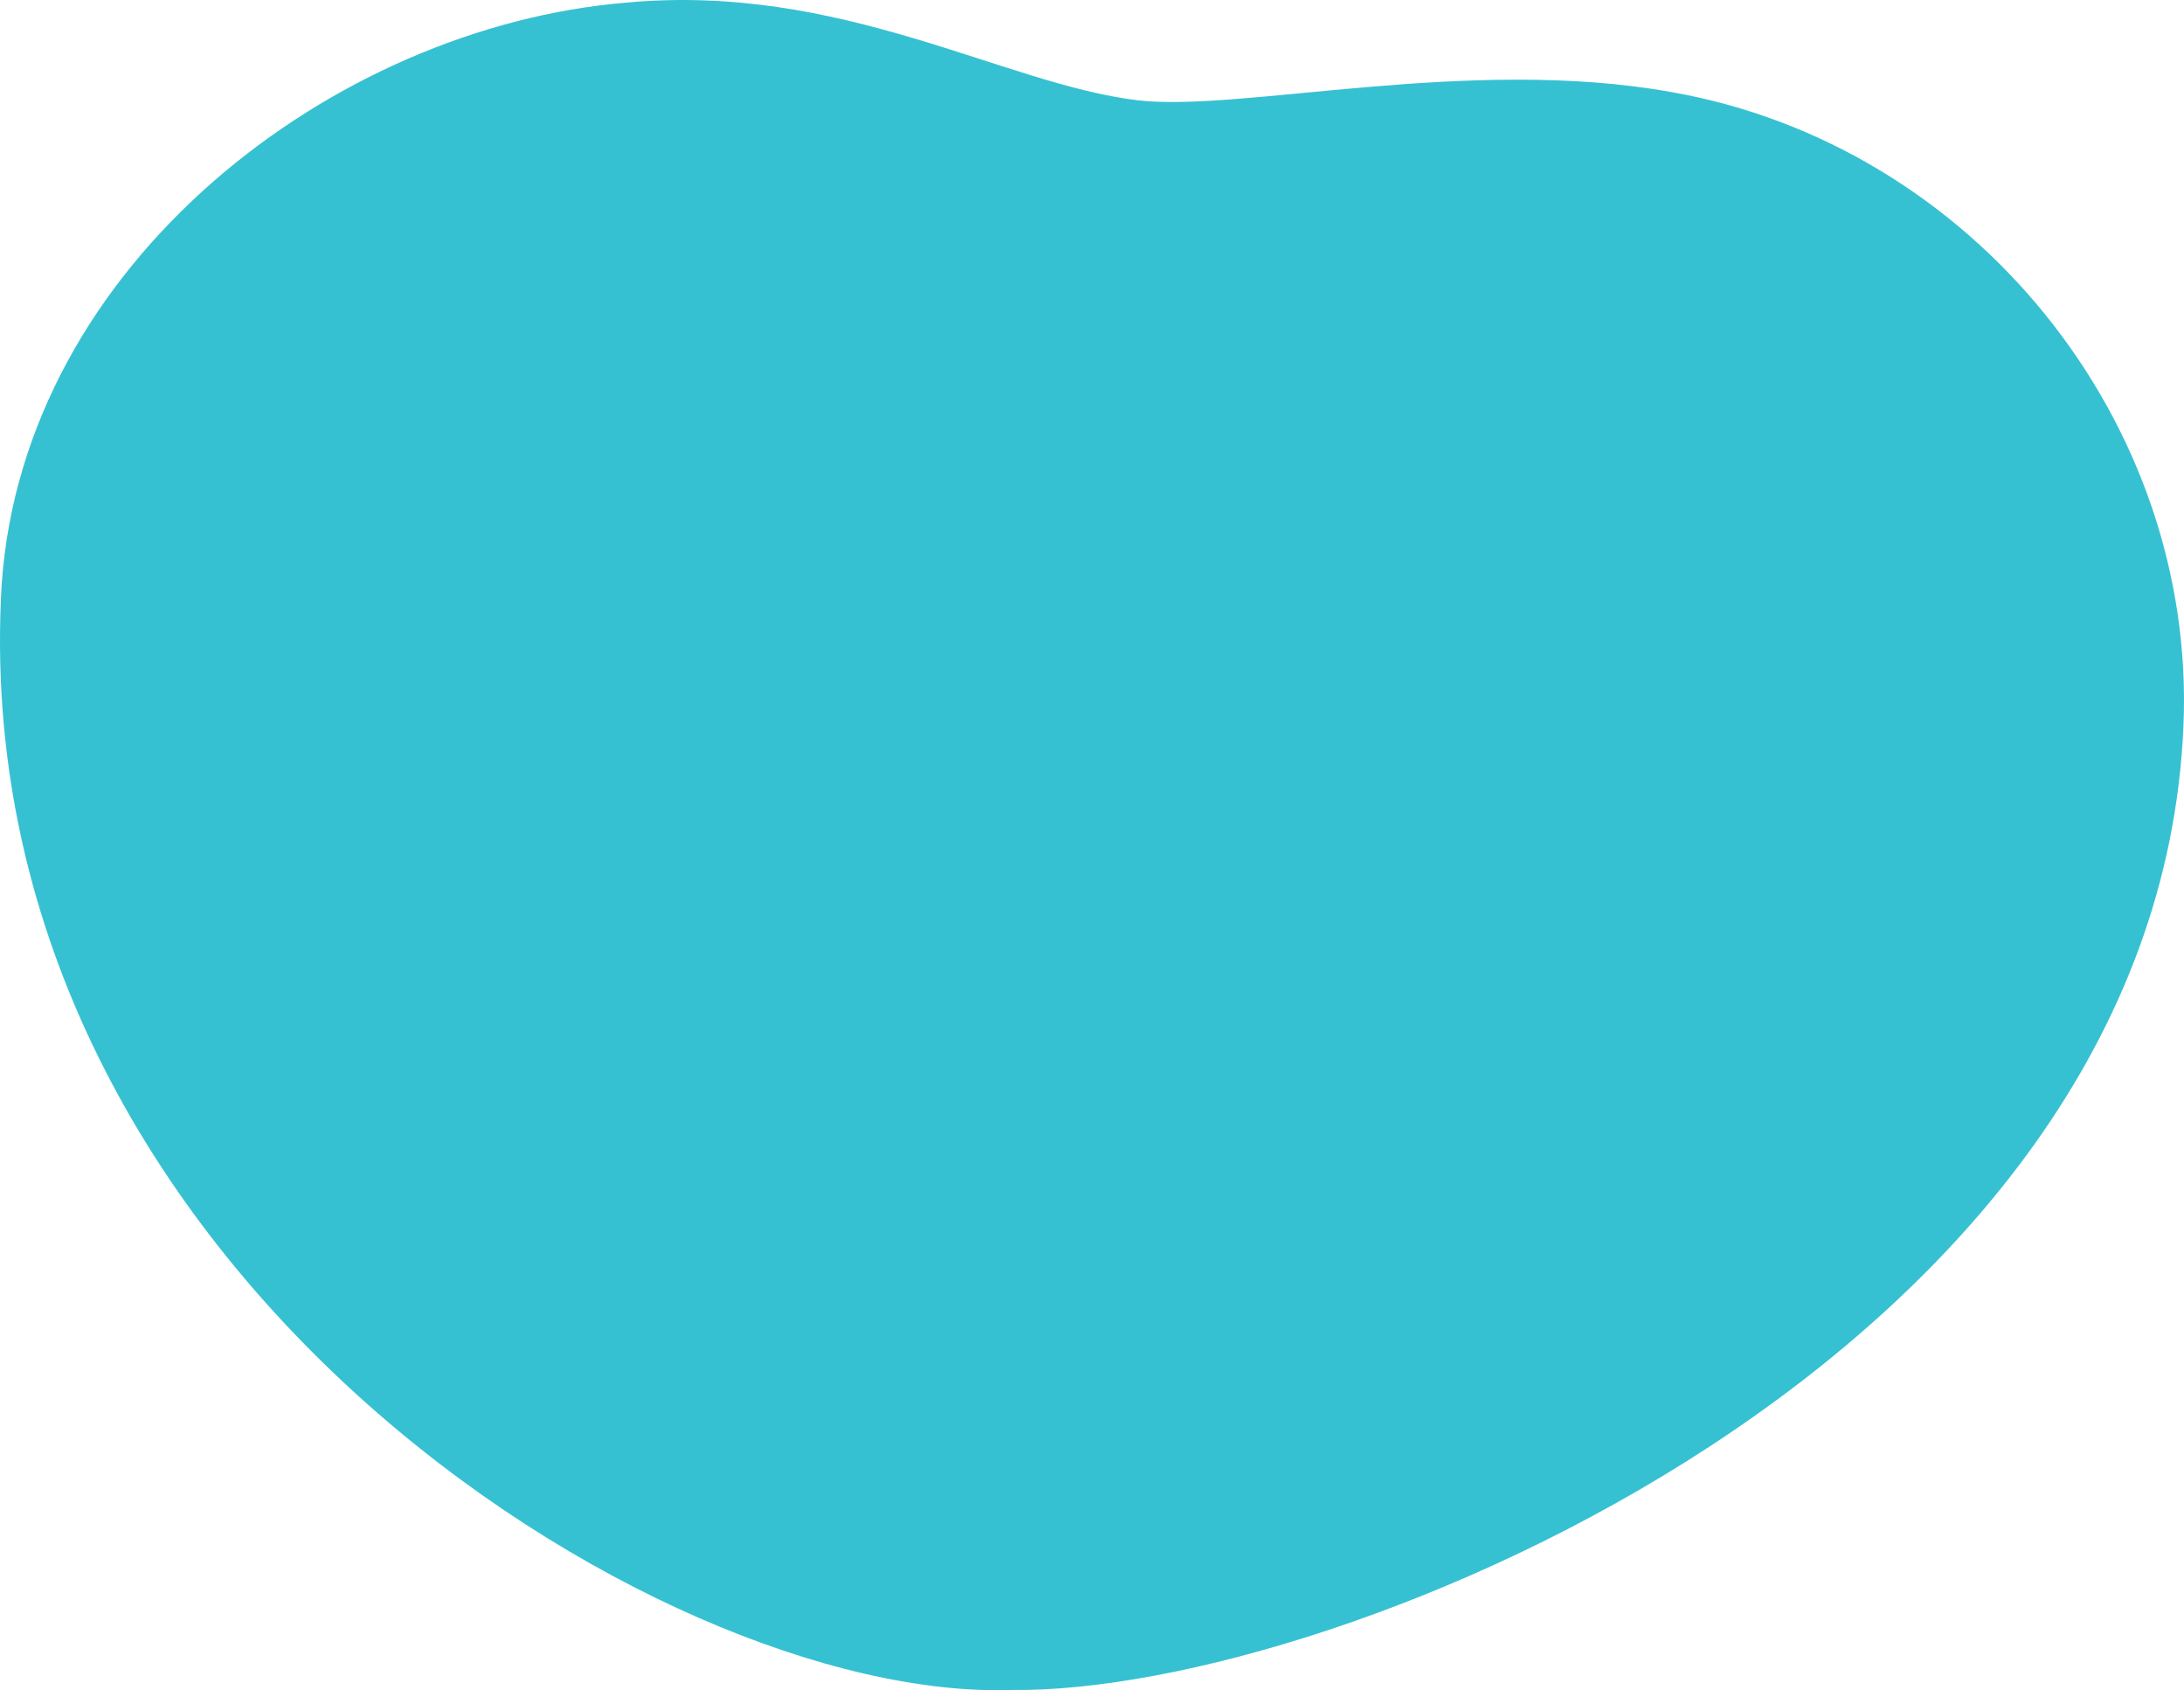 <svg xmlns="http://www.w3.org/2000/svg" width="327" height="253" viewBox="0 0 327 253" fill="none"><path d="M151.485 252.963C98.385 254.789 -5.797 189.062 0.252 87.428C3.613 39.35 49.991 4.052 93.68 0.401C125.943 -2.642 150.14 12.572 170.305 15.007C185.764 16.832 220.043 8.312 250.29 13.789C295.323 21.701 328.93 63.085 326.914 108.729C322.881 203.059 200.551 253.572 151.485 252.963Z" fill="#36C1D2"></path></svg>